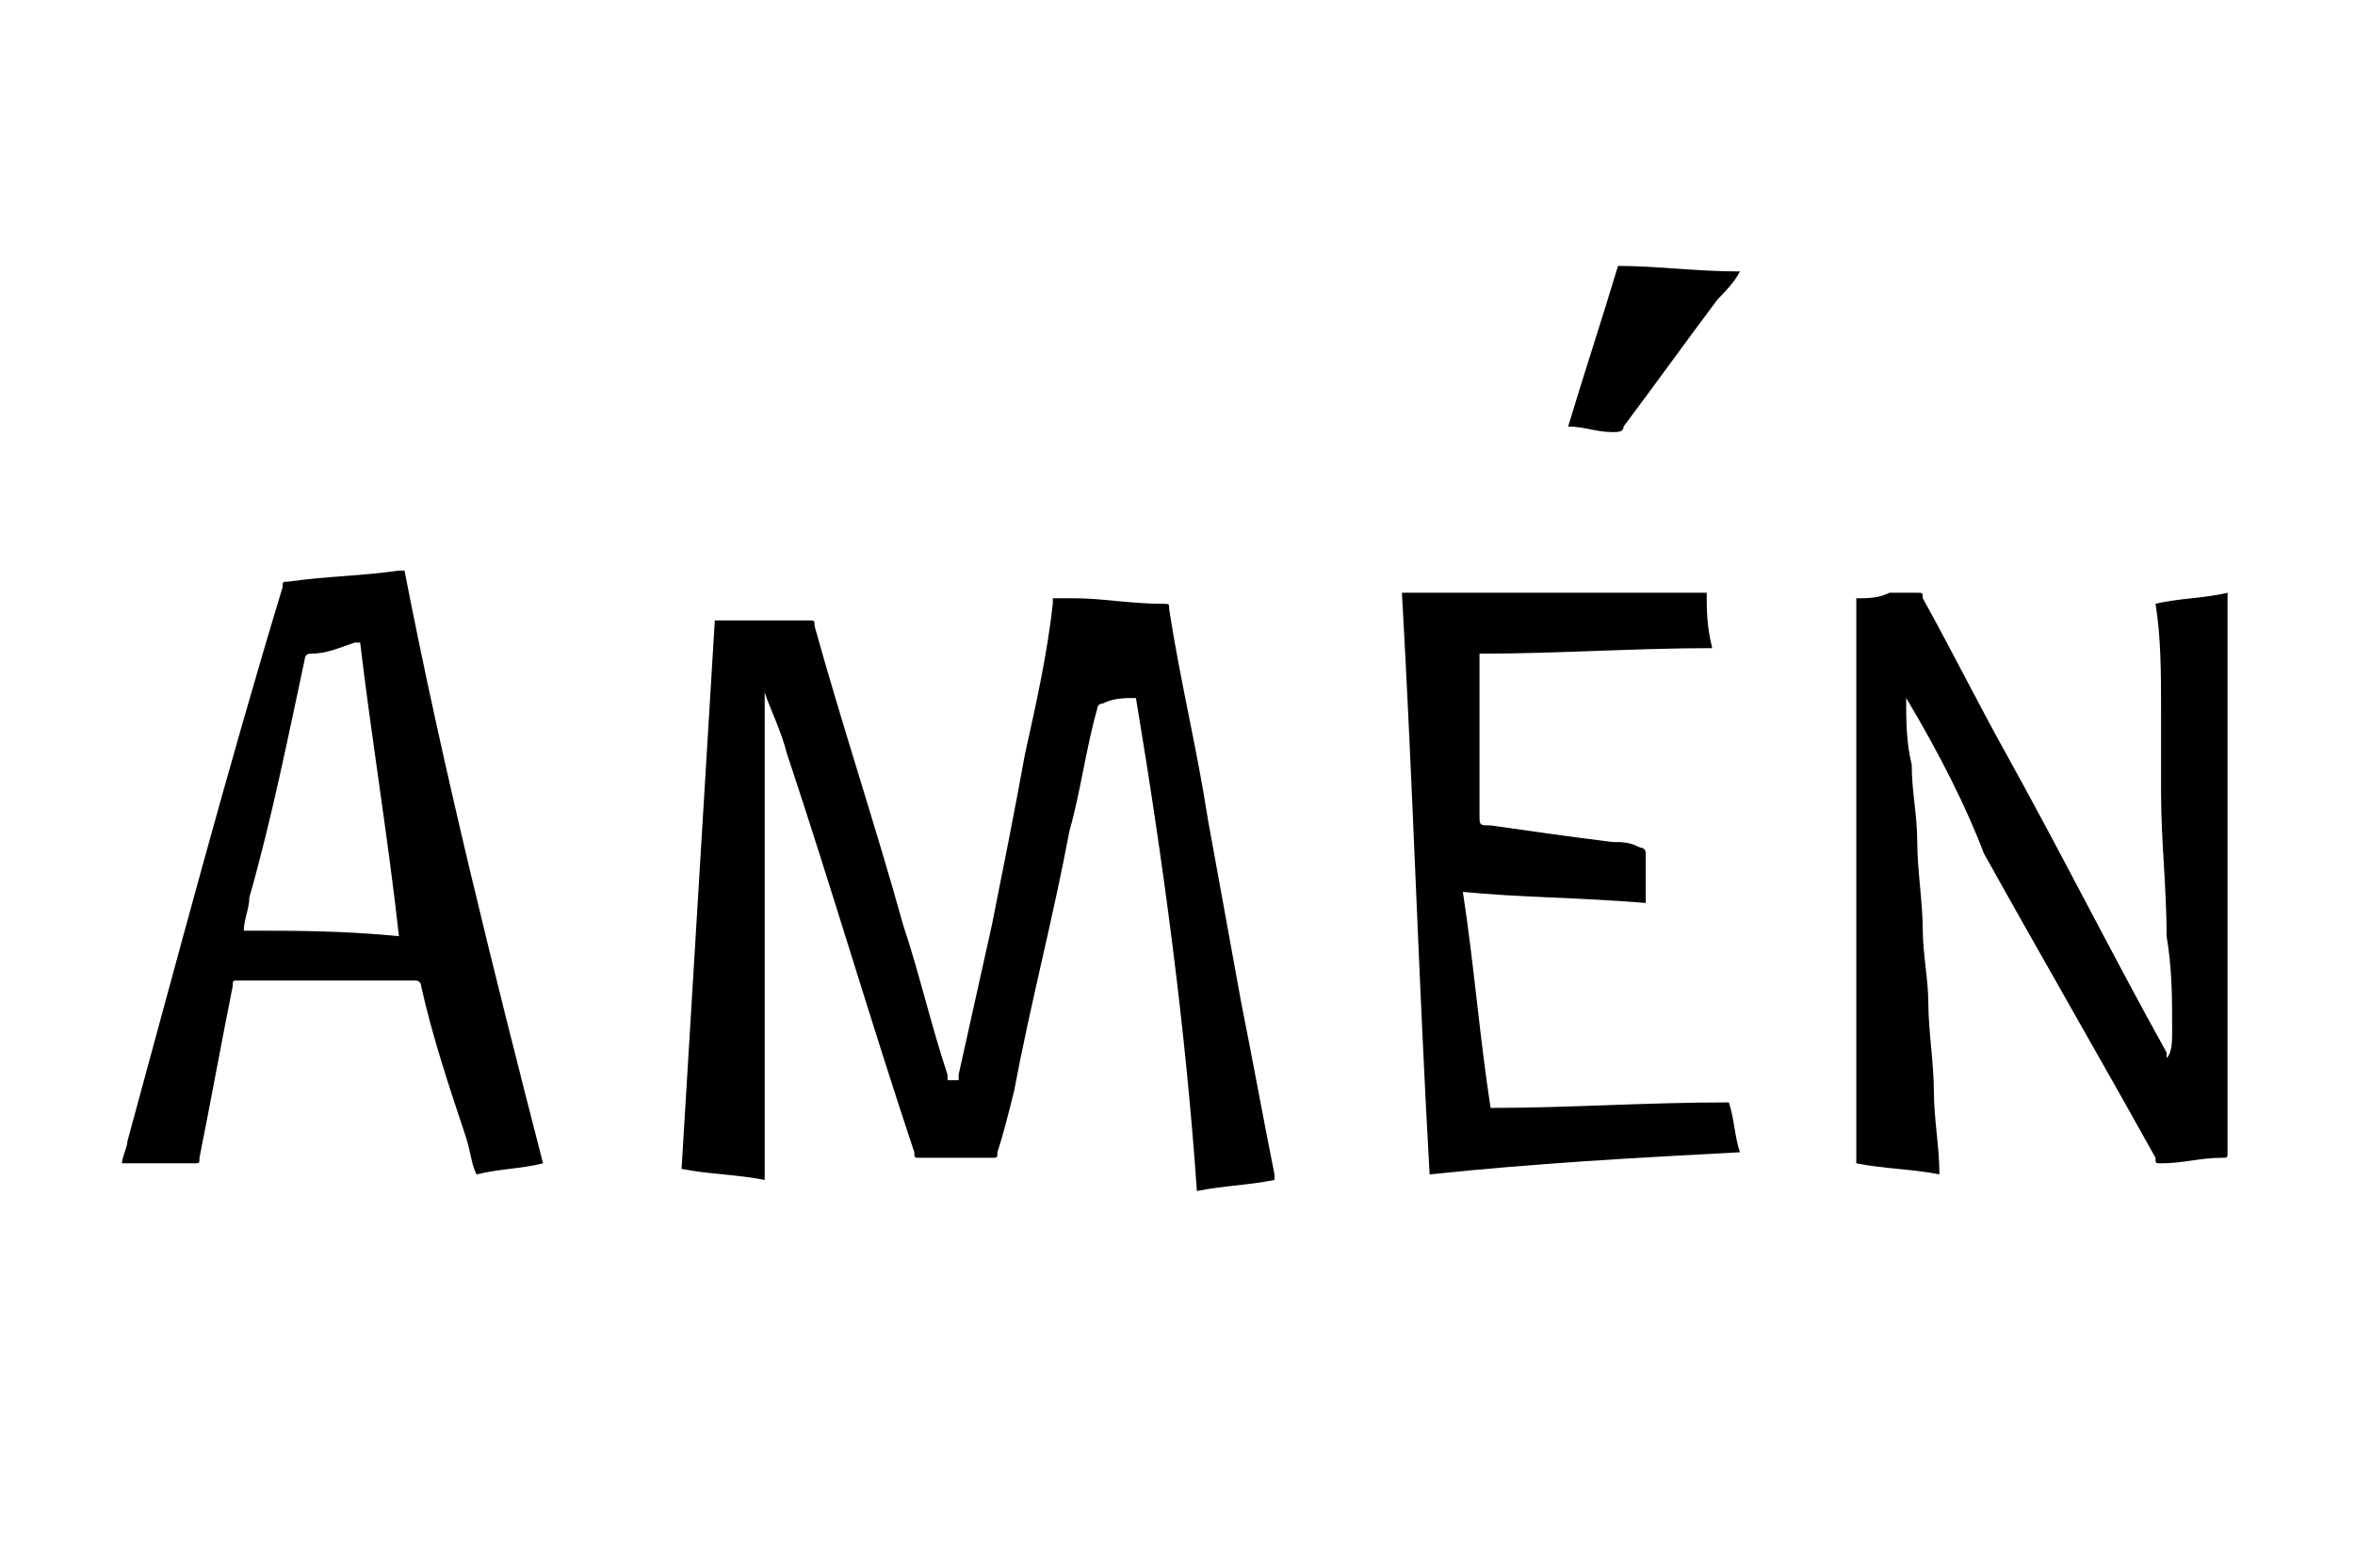 <?xml version="1.0" encoding="utf-8"?>
<!-- Generator: Adobe Illustrator 24.0.2, SVG Export Plug-In . SVG Version: 6.00 Build 0)  -->
<svg version="1.1" id="Capa_1" xmlns="http://www.w3.org/2000/svg" xmlns:xlink="http://www.w3.org/1999/xlink" x="0px" y="0px"
	 viewBox="0 0 42.5 28.3" style="enable-background:new 0 0 42.5 28.3;" xml:space="preserve">
<g>
	<path d="M20.5,12.6c-0.2,0-0.4,0-0.6,0.1c0,0-0.1,0-0.1,0.1c-0.2,0.7-0.3,1.5-0.5,2.2c-0.3,1.6-0.7,3.1-1,4.7
		c-0.1,0.4-0.2,0.8-0.3,1.1c0,0.1,0,0.1-0.1,0.1c-0.4,0-0.9,0-1.3,0c-0.1,0-0.1,0-0.1-0.1c-0.8-2.4-1.5-4.8-2.3-7.2
		c-0.1-0.4-0.3-0.8-0.4-1.1c0,0,0,0,0,0c0,0,0,0,0,0c0,2.9,0,5.8,0,8.8c-0.5-0.1-1-0.1-1.5-0.2c0.2-3.3,0.4-6.6,0.6-9.9
		c0.2,0,0.4,0,0.6,0c0.4,0,0.7,0,1.1,0c0.1,0,0.1,0,0.1,0.1c0.5,1.8,1.1,3.6,1.6,5.4c0.3,0.9,0.5,1.8,0.8,2.7c0,0,0,0.1,0,0.1
		c0.1,0,0.2,0,0.2,0c0,0,0,0,0-0.1c0.2-0.9,0.4-1.8,0.6-2.7c0.2-1,0.4-2,0.6-3.1c0.2-0.9,0.4-1.8,0.5-2.7c0,0,0-0.1,0-0.1
		c0.1,0,0.3,0,0.4,0c0.5,0,1,0.1,1.6,0.1c0.1,0,0.1,0,0.1,0.1c0.2,1.3,0.5,2.5,0.7,3.8c0.2,1.1,0.4,2.2,0.6,3.3
		c0.2,1,0.4,2.1,0.6,3.1c0,0,0,0,0,0.1c-0.5,0.1-0.9,0.1-1.4,0.2C21.4,18.6,21,15.6,20.5,12.6z"/>
	<path d="M34.4,12.6c0,0.4,0,0.8,0.1,1.2c0,0.5,0.1,0.9,0.1,1.4c0,0.5,0.1,1.1,0.1,1.6c0,0.4,0.1,0.9,0.1,1.3c0,0.5,0.1,1.1,0.1,1.6
		c0,0.5,0.1,1,0.1,1.5c-0.5-0.1-1-0.1-1.5-0.2c0-3.4,0-6.8,0-10.2c0.2,0,0.4,0,0.6-0.1c0.2,0,0.4,0,0.5,0c0.1,0,0.1,0,0.1,0.1
		c0.5,0.9,1,1.9,1.5,2.8c1,1.8,1.9,3.6,2.9,5.4c0,0,0,0,0,0.1c0.1-0.1,0.1-0.3,0.1-0.5c0-0.6,0-1.1-0.1-1.7c0-0.9-0.1-1.7-0.1-2.6
		c0-0.5,0-1,0-1.5c0-0.6,0-1.3-0.1-1.9c0.4-0.1,0.9-0.1,1.3-0.2c0,0.1,0,0.1,0,0.1c0,3.3,0,6.6,0,10c0,0.1,0,0.1-0.1,0.1
		c-0.4,0-0.7,0.1-1.1,0.1c-0.1,0-0.1,0-0.1-0.1c-1-1.8-2.1-3.7-3.1-5.5C35.5,14.6,35,13.6,34.4,12.6C34.4,12.6,34.4,12.6,34.4,12.6
		C34.4,12.6,34.4,12.6,34.4,12.6z"/>
	<path d="M9.8,21c-0.4,0.1-0.8,0.1-1.2,0.2c-0.1-0.2-0.1-0.4-0.2-0.7c-0.3-0.9-0.6-1.8-0.8-2.7c0-0.1-0.1-0.1-0.1-0.1
		c-0.7,0-1.4,0-2.1,0c-0.4,0-0.7,0-1.1,0c-0.1,0-0.1,0-0.1,0.1c-0.2,1-0.4,2.1-0.6,3.1c0,0.1,0,0.1-0.1,0.1c-0.3,0-0.5,0-0.8,0
		c-0.1,0-0.3,0-0.5,0c0-0.1,0.1-0.3,0.1-0.4c0.9-3.3,1.8-6.7,2.8-10c0-0.1,0-0.1,0.1-0.1c0.7-0.1,1.3-0.1,2-0.2c0,0,0,0,0.1,0
		C8,13.9,8.9,17.5,9.8,21z M7.2,16.9c-0.2-1.8-0.5-3.6-0.7-5.3c0,0-0.1,0-0.1,0c-0.3,0.1-0.5,0.2-0.8,0.2c-0.1,0-0.1,0.1-0.1,0.1
		c-0.3,1.4-0.6,2.9-1,4.3c0,0.2-0.1,0.4-0.1,0.6C5.3,16.8,6.2,16.8,7.2,16.9z"/>
	<path d="M26.4,16.1c0.2,1.3,0.3,2.6,0.5,3.9c1.4,0,2.8-0.1,4.3-0.1c0.1,0.3,0.1,0.6,0.2,0.9c-1.9,0.1-3.7,0.2-5.6,0.4
		c-0.2-3.5-0.3-7-0.5-10.5c1.8,0,3.7,0,5.5,0c0,0.3,0,0.6,0.1,1c-1.4,0-2.8,0.1-4.2,0.1c0,0,0,0.1,0,0.1c0,0.9,0,1.9,0,2.8
		c0,0.2,0,0.2,0.2,0.2c0.7,0.1,1.4,0.2,2.2,0.3c0.2,0,0.3,0,0.5,0.1c0,0,0.1,0,0.1,0.1c0,0.3,0,0.6,0,0.9
		C28.5,16.2,27.4,16.2,26.4,16.1z"/>
	<path d="M28.3,7.7c0.3-1,0.6-1.9,0.9-2.9c0.7,0,1.4,0.1,2.2,0.1c-0.1,0.2-0.3,0.4-0.4,0.5c-0.6,0.8-1.1,1.5-1.7,2.3
		c0,0.1-0.1,0.1-0.2,0.1C28.8,7.8,28.6,7.7,28.3,7.7C28.3,7.7,28.3,7.7,28.3,7.7z"/>
</g>
</svg>
